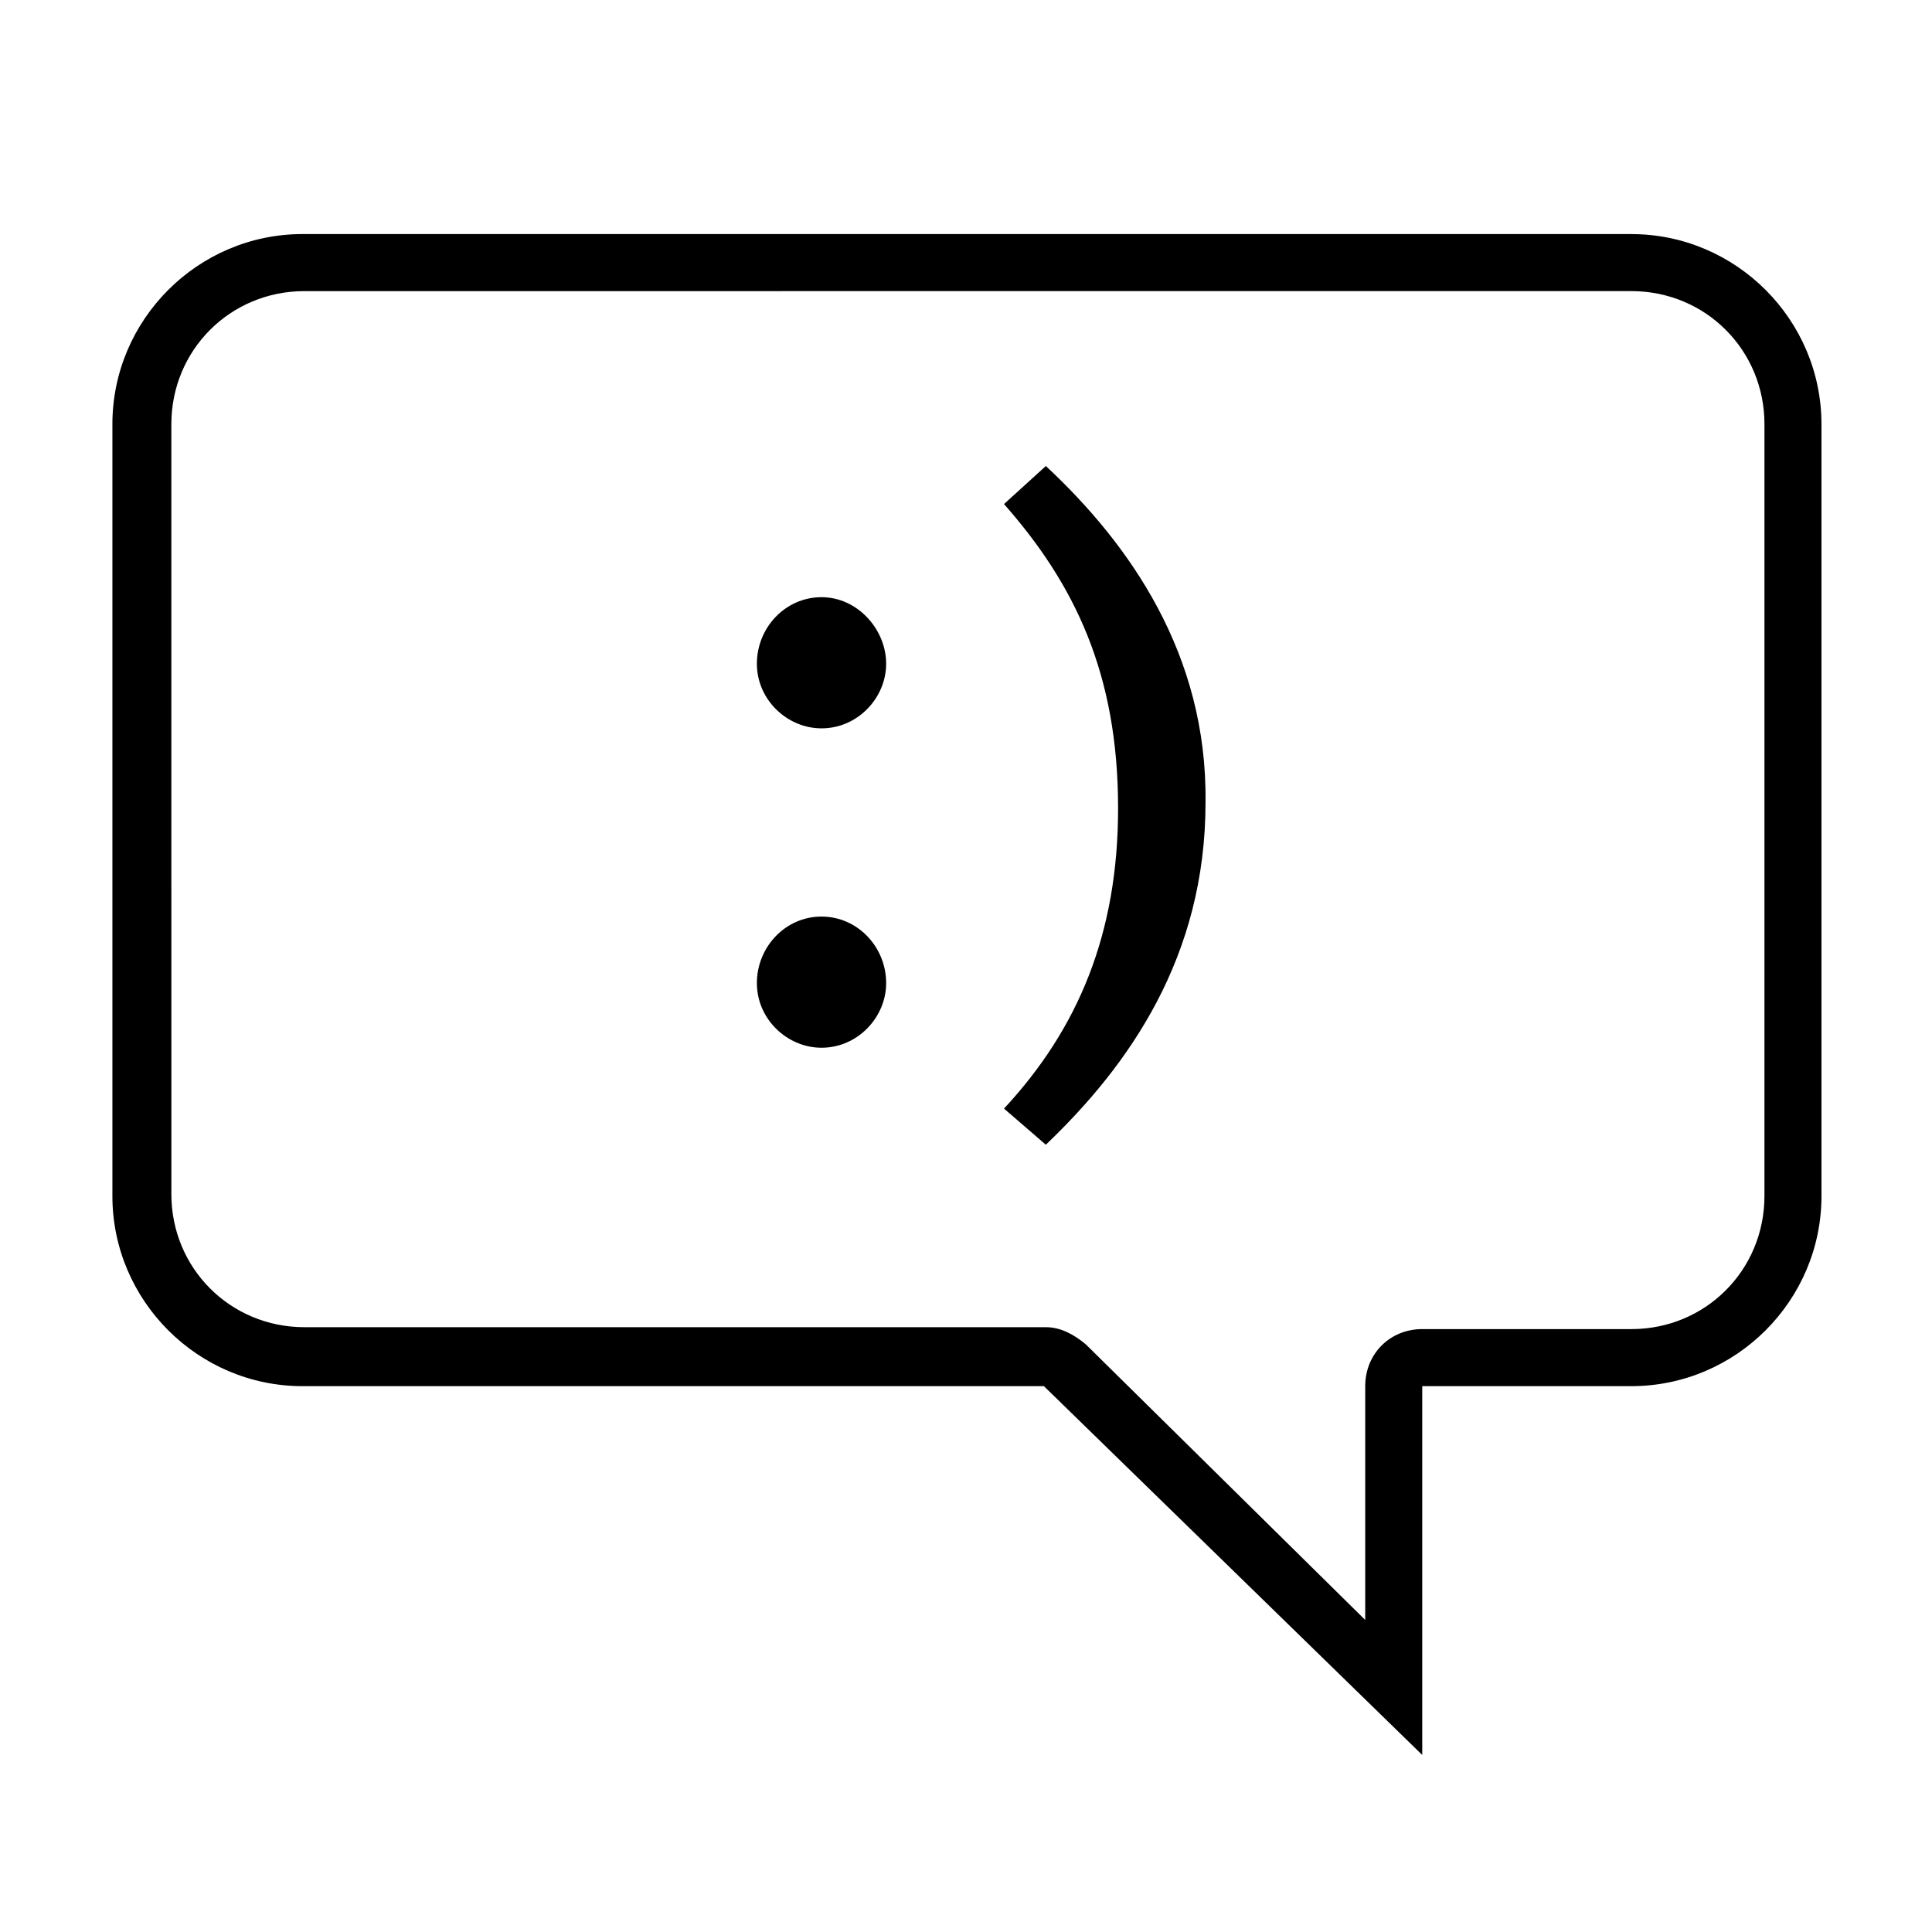 <?xml version="1.0" encoding="UTF-8"?>
<!-- Uploaded to: SVG Repo, www.svgrepo.com, Generator: SVG Repo Mixer Tools -->
<svg fill="#000000" width="800px" height="800px" version="1.1" viewBox="144 144 512 512" xmlns="http://www.w3.org/2000/svg">
 <g>
  <path d="m576.33 206.03h-352.16c-27.711 0-50.383 22.672-50.383 50.383v204.55c0 27.711 22.672 50.383 50.383 50.383h196.48l100.26 97.734v-97.738h55.418c27.711 0 50.383-22.672 50.383-50.383l-0.004-204.54c0-27.711-22.668-50.383-50.379-50.383zm35.266 254.93c0 19.648-15.617 35.266-35.266 35.266h-55.418c-8.566 0-15.113 6.551-15.113 15.113v61.969l-74.062-73.051c-3.023-2.519-6.551-4.535-10.578-4.535h-196.48c-19.648 0-35.266-15.617-35.266-35.266l-0.004-204.04c0-19.648 15.617-35.266 35.266-35.266l351.66-0.004c19.648 0 35.266 15.617 35.266 35.266z"/>
  <path d="m361.71 386.9c-9.574 0-17.129 8.062-17.129 17.633 0 9.574 8.062 17.129 17.129 17.129 9.574 0 17.129-8.062 17.129-17.129 0-9.57-7.559-17.633-17.129-17.633z"/>
  <path d="m361.71 302.26c-9.574 0-17.129 8.062-17.129 17.633 0 9.574 8.062 17.129 17.129 17.129 9.574 0 17.129-8.062 17.129-17.129s-7.559-17.633-17.129-17.633z"/>
  <path d="m421.16 267.5-11.086 10.078c18.641 21.16 30.23 44.84 30.23 80.609 0 33.25-10.578 58.441-30.23 79.602l11.082 9.574c22.168-21.16 42.32-49.879 42.32-90.688 0.504-39.297-20.152-68.52-42.316-89.176z"/>
 </g>
</svg>